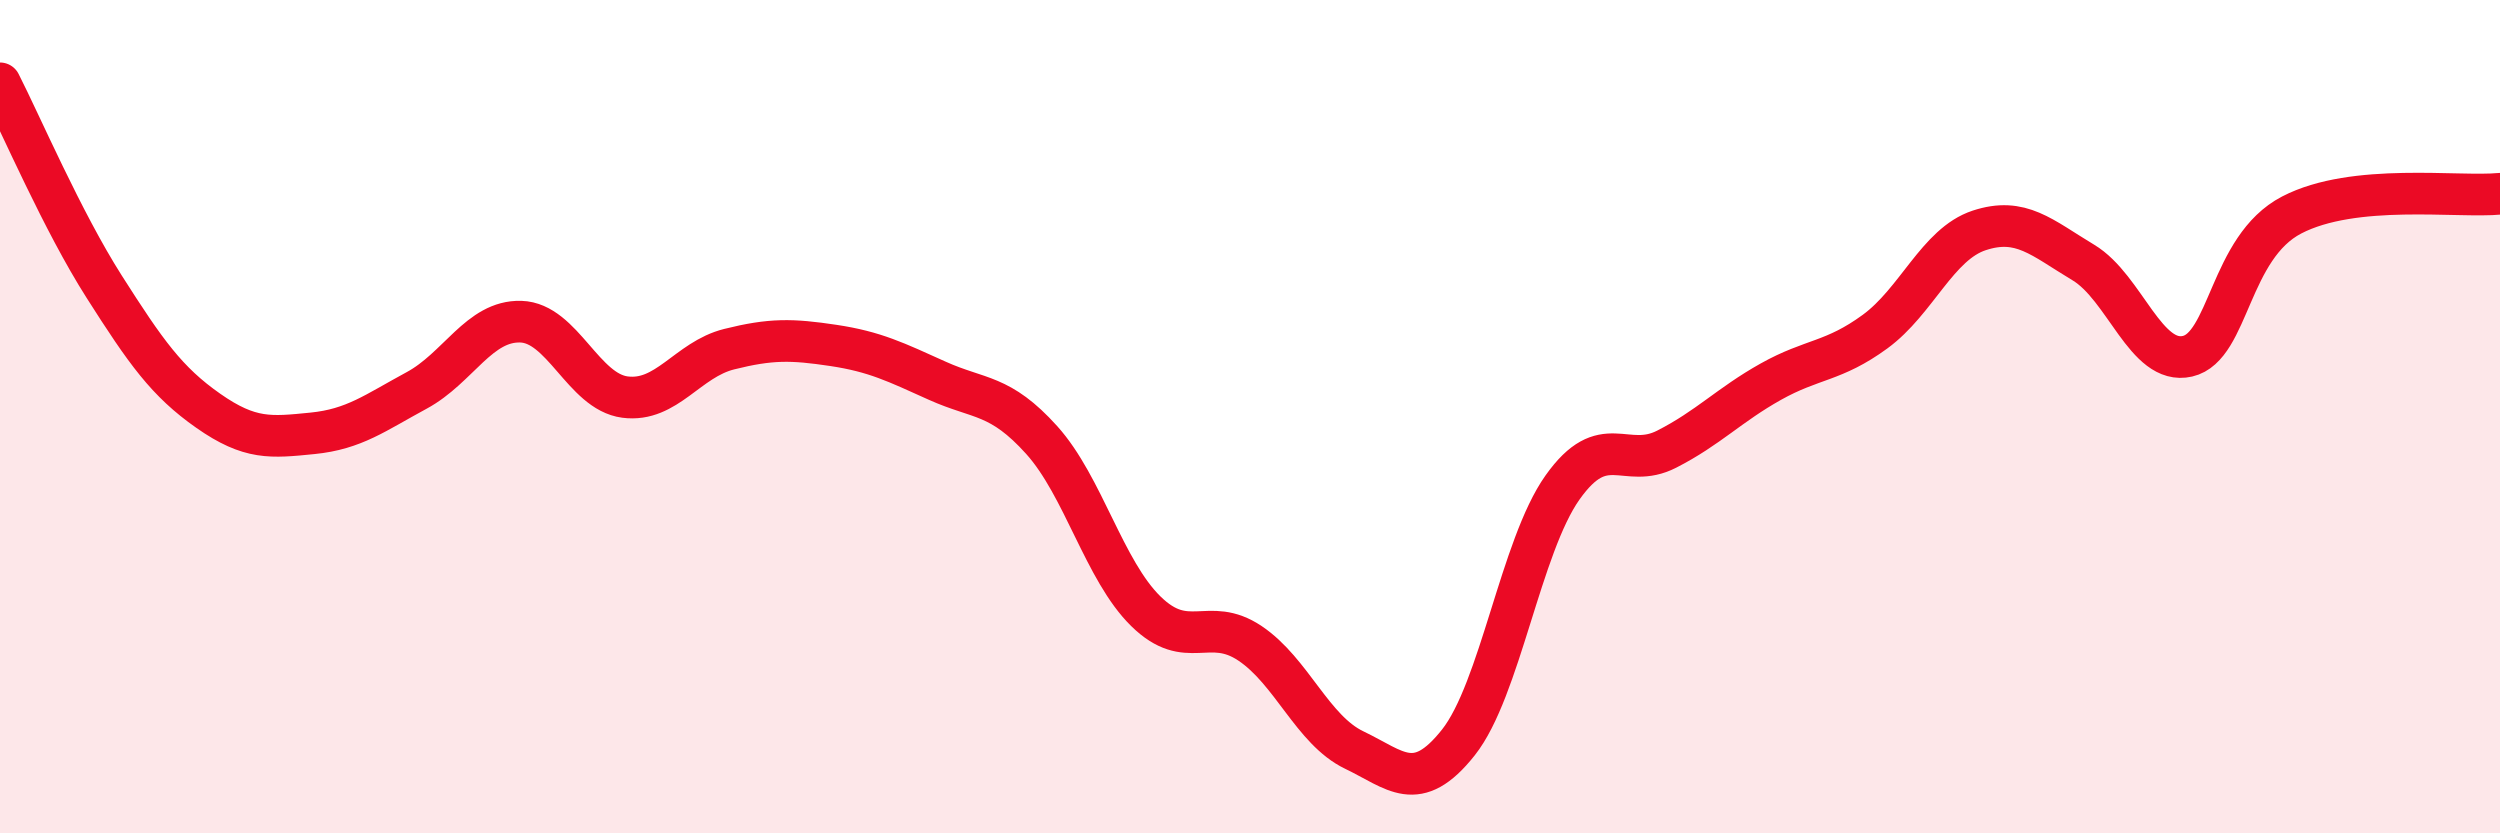 
    <svg width="60" height="20" viewBox="0 0 60 20" xmlns="http://www.w3.org/2000/svg">
      <path
        d="M 0,2 C 0.5,2.98 1.5,5.31 2.5,6.88 C 3.5,8.45 4,9.16 5,9.86 C 6,10.56 6.5,10.5 7.5,10.4 C 8.5,10.3 9,9.91 10,9.37 C 11,8.83 11.5,7.69 12.5,7.72 C 13.5,7.75 14,9.4 15,9.53 C 16,9.66 16.5,8.63 17.5,8.38 C 18.5,8.13 19,8.14 20,8.29 C 21,8.44 21.5,8.69 22.5,9.14 C 23.5,9.59 24,9.45 25,10.56 C 26,11.67 26.5,13.69 27.5,14.67 C 28.5,15.65 29,14.77 30,15.44 C 31,16.11 31.5,17.52 32.5,18 C 33.5,18.48 34,19.08 35,17.82 C 36,16.56 36.5,13.11 37.5,11.7 C 38.5,10.29 39,11.29 40,10.78 C 41,10.27 41.5,9.72 42.5,9.16 C 43.5,8.6 44,8.69 45,7.96 C 46,7.23 46.5,5.86 47.5,5.53 C 48.5,5.2 49,5.7 50,6.3 C 51,6.9 51.5,8.78 52.5,8.55 C 53.5,8.32 53.5,5.94 55,5.16 C 56.5,4.38 59,4.75 60,4.65L60 20L0 20Z"
        fill="#EB0A25"
        opacity="0.1"
        stroke-linecap="round"
        stroke-linejoin="round"
      />
      <path
        d="M 0,2 C 0.5,2.98 1.5,5.31 2.5,6.88 C 3.5,8.45 4,9.16 5,9.86 C 6,10.56 6.5,10.5 7.5,10.4 C 8.5,10.3 9,9.91 10,9.37 C 11,8.83 11.5,7.69 12.5,7.72 C 13.5,7.75 14,9.4 15,9.53 C 16,9.66 16.5,8.63 17.5,8.38 C 18.5,8.13 19,8.14 20,8.29 C 21,8.44 21.5,8.69 22.5,9.14 C 23.5,9.59 24,9.45 25,10.56 C 26,11.67 26.5,13.69 27.5,14.67 C 28.5,15.65 29,14.77 30,15.44 C 31,16.11 31.5,17.52 32.5,18 C 33.5,18.48 34,19.08 35,17.82 C 36,16.56 36.5,13.11 37.5,11.7 C 38.5,10.29 39,11.29 40,10.78 C 41,10.27 41.5,9.72 42.5,9.16 C 43.5,8.6 44,8.69 45,7.96 C 46,7.23 46.5,5.86 47.5,5.53 C 48.5,5.2 49,5.7 50,6.3 C 51,6.9 51.5,8.78 52.5,8.55 C 53.5,8.32 53.5,5.94 55,5.16 C 56.5,4.38 59,4.75 60,4.65"
        stroke="#EB0A25"
        stroke-width="1"
        fill="none"
        stroke-linecap="round"
        stroke-linejoin="round"
      />
    </svg>
  